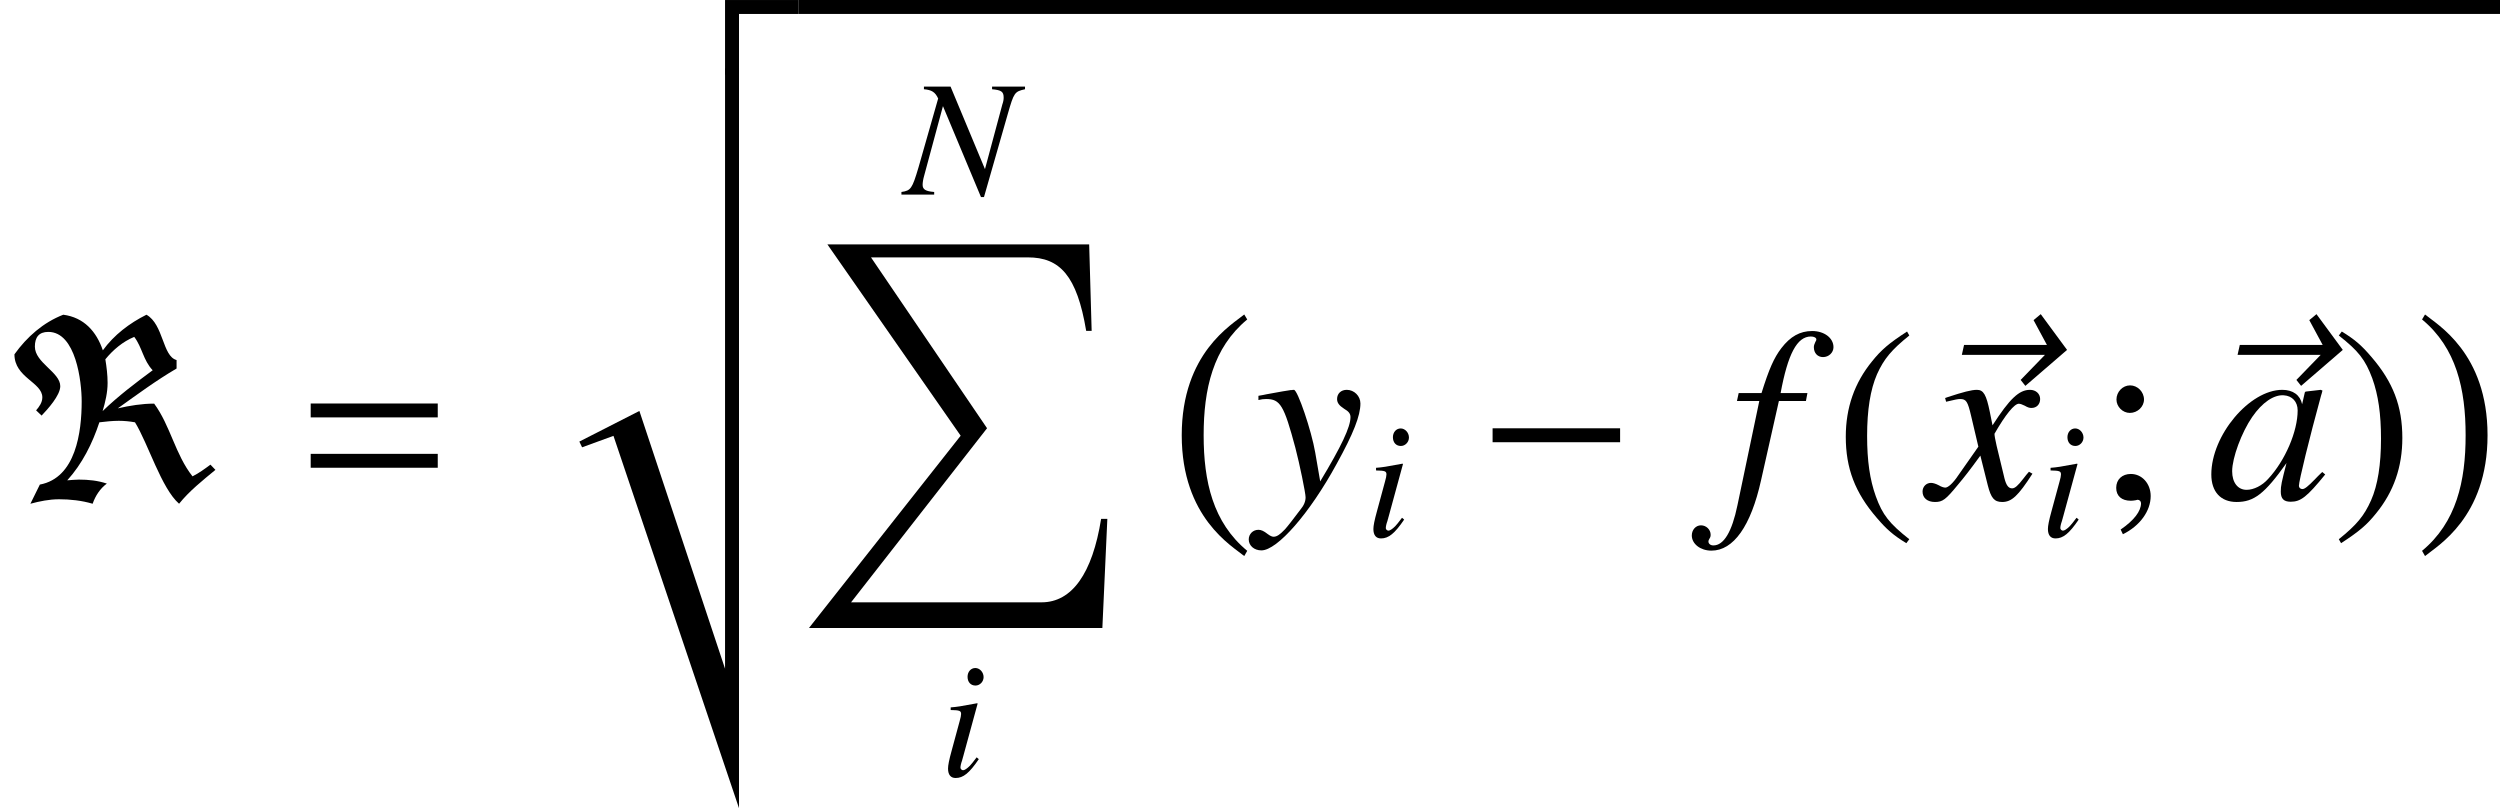 <?xml version='1.0' encoding='UTF-8'?>
<!-- This file was generated by dvisvgm 2.8.2 -->
<svg version='1.1' xmlns='http://www.w3.org/2000/svg' xmlns:xlink='http://www.w3.org/1999/xlink' width='120.006pt' height='38.795pt' viewBox='173.123 79.374 120.006 38.795'>
<defs>
<path id='g4-78' d='M5.773-5.185H4.192V-5.058C4.645-5.018 4.748-4.939 4.748-4.653C4.748-4.558 4.732-4.462 4.677-4.304C4.669-4.28 4.661-4.248 4.661-4.24L3.851-1.223L2.199-5.185H.921V-5.058C1.294-5.026 1.461-4.923 1.604-4.613L.659-1.302C.357-.286 .294-.191-.159-.127V0H1.413V-.127C1.008-.159 .858-.246 .858-.468C.858-.572 .881-.731 .929-.897L1.834-4.248L3.66 .119H3.803L4.947-3.875C5.241-4.899 5.272-4.947 5.773-5.058V-5.185Z'/>
<path id='g4-97' d='M3.684-.873C3.565-.754 3.518-.715 3.462-.651C3.224-.405 3.121-.326 3.049-.326C2.986-.326 2.938-.373 2.938-.429C2.938-.588 3.271-1.945 3.645-3.311C3.668-3.391 3.676-3.406 3.692-3.478L3.637-3.502L3.152-3.446L3.128-3.422L3.041-3.041C2.978-3.335 2.747-3.502 2.406-3.502C1.358-3.502 .135-2.049 .135-.794C.135-.238 .437 .087 .945 .087C1.501 .087 1.842-.175 2.541-1.159C2.382-.54 2.358-.437 2.358-.246C2.358-.016 2.454 .079 2.676 .079C2.994 .079 3.192-.071 3.78-.794L3.684-.873ZM2.454-3.327C2.724-3.311 2.898-3.121 2.898-2.843C2.898-2.176 2.501-1.239 1.953-.651C1.763-.437 1.493-.302 1.263-.302C.985-.302 .802-.532 .802-.897C.802-1.326 1.104-2.144 1.445-2.636C1.763-3.097 2.136-3.351 2.454-3.327Z'/>
<path id='g4-102' d='M.278-3.144H.993L.294 .191C.119 1.04-.143 1.477-.476 1.477C-.572 1.477-.635 1.421-.635 1.35C-.635 1.326-.627 1.302-.603 1.263C-.572 1.215-.564 1.183-.564 1.135C-.564 .969-.707 .834-.873 .834S-1.167 .977-1.167 1.159C-1.167 1.429-.889 1.644-.54 1.644C.167 1.644 .723 .858 1.048-.603L1.62-3.144H2.485L2.533-3.398H1.675C1.906-4.645 2.199-5.209 2.644-5.209C2.747-5.209 2.819-5.169 2.819-5.114C2.819-5.09 2.811-5.074 2.787-5.034C2.755-4.963 2.739-4.923 2.739-4.867C2.739-4.677 2.859-4.55 3.033-4.55C3.216-4.55 3.367-4.693 3.367-4.867C3.367-5.161 3.073-5.384 2.684-5.384S1.985-5.209 1.699-4.836C1.461-4.526 1.302-4.161 1.064-3.398H.333L.278-3.144Z'/>
<path id='g4-105' d='M1.763-.905C1.572-.651 1.517-.588 1.437-.5C1.302-.365 1.183-.286 1.112-.286C1.048-.286 .985-.349 .985-.405C.985-.484 1.008-.603 1.064-.754C1.064-.778 1.088-.834 1.104-.897V-.913L1.112-.929L1.81-3.486L1.787-3.502C.985-3.351 .826-3.327 .516-3.303V-3.176C.937-3.168 1.016-3.144 1.016-2.986C1.016-2.922 .993-2.795 .945-2.636L.564-1.231C.437-.77 .389-.524 .389-.365C.389-.071 .516 .087 .754 .087C1.12 .087 1.413-.151 1.866-.818L1.763-.905ZM1.699-5.193C1.485-5.193 1.326-5.01 1.326-4.772C1.326-4.518 1.477-4.351 1.707-4.351C1.914-4.351 2.096-4.534 2.096-4.756C2.096-4.987 1.914-5.193 1.699-5.193Z'/>
<path id='g4-120' d='M3.192-.881C3.128-.81 3.089-.762 3.017-.667C2.835-.429 2.739-.349 2.652-.349C2.533-.349 2.462-.453 2.406-.675C2.39-.738 2.382-.786 2.374-.81C2.176-1.612 2.088-1.977 2.088-2.096C2.438-2.708 2.724-3.057 2.866-3.057C2.914-3.057 2.978-3.033 3.057-2.994C3.152-2.938 3.208-2.922 3.271-2.922C3.438-2.922 3.549-3.041 3.549-3.208S3.414-3.502 3.224-3.502C2.874-3.502 2.573-3.216 2.025-2.366L1.937-2.803C1.826-3.343 1.739-3.502 1.525-3.502C1.35-3.502 1.08-3.43 .596-3.271L.508-3.24L.54-3.121C.842-3.192 .913-3.208 .985-3.208C1.183-3.208 1.231-3.136 1.342-2.66L1.572-1.683L.921-.754C.762-.516 .603-.373 .516-.373C.468-.373 .389-.397 .31-.445C.206-.5 .119-.524 .056-.524C-.095-.524-.214-.405-.214-.246C-.214-.04-.056 .087 .183 .087C.429 .087 .524 .016 .921-.468C1.135-.723 1.302-.937 1.636-1.397L1.874-.445C1.977-.04 2.08 .087 2.334 .087C2.636 .087 2.843-.103 3.303-.818L3.192-.881Z'/>
<path id='g4-121' d='M.119-3.176C.222-3.2 .278-3.208 .365-3.208C.818-3.208 .937-3.009 1.302-1.644C1.437-1.128 1.628-.199 1.628-.064C1.628 .064 1.58 .191 1.461 .333C1.215 .659 1.056 .865 .969 .961C.802 1.135 .707 1.199 .603 1.199C.556 1.199 .5 1.175 .413 1.112C.294 1.016 .206 .977 .119 .977C-.056 .977-.191 1.112-.191 1.286C-.191 1.485-.016 1.636 .214 1.636C.723 1.636 1.763 .445 2.62-1.128C3.16-2.104 3.383-2.676 3.383-3.065C3.383-3.303 3.184-3.502 2.946-3.502C2.763-3.502 2.636-3.383 2.636-3.208C2.636-3.089 2.7-3.001 2.859-2.898C3.009-2.811 3.065-2.739 3.065-2.628C3.065-2.311 2.771-1.691 2.096-.572L1.937-1.493C1.818-2.192 1.374-3.502 1.255-3.502H1.223C1.215-3.494 1.183-3.494 1.151-3.494C1.08-3.486 .794-3.438 .373-3.359C.333-3.351 .23-3.327 .119-3.311V-3.176Z'/>
<path id='g1-0' d='M6.862-2.738V-3.407H.741V-2.738H6.862Z'/>
<path id='g1-60' d='M10.341-1.411L10.102-1.662C9.827-1.459 9.552-1.255 9.241-1.1C8.416-2.14 8.177-3.539 7.4-4.591C6.814-4.591 6.229-4.495 5.655-4.364C6.575-5.021 7.496-5.703 8.476-6.276V-6.683C7.795-6.862 7.855-8.393 7.03-8.859C6.217-8.452 5.475-7.89 4.937-7.149C4.627-8.058 4.029-8.727 3.037-8.859C2.08-8.488 1.291-7.795 .693-6.958C.693-5.834 2.032-5.619 2.032-4.89C2.032-4.651 1.889-4.447 1.733-4.268L1.997-4.017C2.283-4.316 2.893-4.985 2.893-5.428C2.893-6.097 1.674-6.551 1.674-7.329C1.674-7.771 1.865-8.034 2.319-8.034C3.646-8.034 3.921-5.643 3.921-4.698C3.921-3.24 3.646-1.028 1.913-.705L1.459 .215C1.901 .096 2.367 0 2.833 0C3.371 0 3.921 .06 4.447 .215C4.579-.167 4.806-.514 5.129-.753C4.698-.897 4.244-.944 3.79-.944C3.599-.944 3.419-.921 3.228-.909C3.945-1.698 4.435-2.678 4.77-3.694C5.081-3.73 5.392-3.766 5.703-3.766C5.954-3.766 6.217-3.742 6.48-3.694C7.113-2.666 7.747-.526 8.596 .215C9.086-.395 9.732-.909 10.341-1.411ZM7.329-6.193C6.504-5.583 5.667-4.949 4.926-4.232C5.057-4.674 5.165-5.129 5.165-5.583C5.165-5.966 5.117-6.348 5.057-6.719C5.428-7.173 5.894-7.568 6.444-7.795C6.826-7.293 6.874-6.671 7.329-6.193Z'/>
<path id='g10-61' d='M6.837-3.93V-4.597H.738V-3.93H6.837ZM6.837-1.513V-2.18H.738V-1.513H6.837Z'/>
<path id='g0-0' d='M3.742 10.676C2.092 9.313 1.65 7.34 1.65 5.129S2.092 .933 3.742-.43L3.599-.669C3.025-.191 .598 1.172 .598 5.129S3.025 10.449 3.599 10.927L3.742 10.676Z'/>
<path id='g0-1' d='M3.503 5.129C3.503 1.172 1.076-.191 .502-.669L.359-.43C2.008 .933 2.451 2.917 2.451 5.129S2.008 9.313 .359 10.676L.502 10.927C1.076 10.449 3.503 9.086 3.503 5.129Z'/>
<path id='g0-88' d='M14.836 13.175H14.537C14.119 15.793 13.139 17.18 11.68 17.18H2.534L9.062 8.823L3.491 .622H11.023C12.553 .622 13.378 1.494 13.82 4.148H14.083L13.964 0H1.399L7.795 9.182L.514 18.411H14.597L14.836 13.175Z'/>
<path id='g0-116' d='M8.381 35.387V-.12H7.711V28.692L3.599 16.319L.717 17.789L.849 18.064L2.355 17.514L8.381 35.387Z'/>
<path id='g0-118' d='M11.226 0V-.669H7.711V2.917H8.381V0H11.226Z'/>
<use id='g6-126' xlink:href='#g3-126' transform='scale(1.5)'/>
<use id='g7-97' xlink:href='#g4-97' transform='scale(1.5)'/>
<use id='g7-102' xlink:href='#g4-102' transform='scale(1.5)'/>
<use id='g7-120' xlink:href='#g4-120' transform='scale(1.5)'/>
<use id='g7-121' xlink:href='#g4-121' transform='scale(1.5)'/>
<path id='g9-40' d='M3.514-8.052C2.632-7.48 2.275-7.17 1.834-6.622C.989-5.586 .572-4.395 .572-3.001C.572-1.489 1.012-.322 2.061 .893C2.549 1.465 2.859 1.727 3.478 2.108L3.621 1.918C2.668 1.167 2.334 .75 2.013-.143C1.727-.941 1.596-1.846 1.596-3.037C1.596-4.288 1.751-5.264 2.072-6.003C2.406-6.741 2.763-7.17 3.621-7.861L3.514-8.052Z'/>
<path id='g9-41' d='M.453 2.108C1.334 1.536 1.691 1.227 2.132 .679C2.978-.357 3.394-1.548 3.394-2.942C3.394-4.466 2.954-5.622 1.906-6.837C1.417-7.408 1.108-7.67 .488-8.052L.345-7.861C1.298-7.111 1.62-6.694 1.953-5.8C2.239-5.002 2.37-4.097 2.37-2.906C2.37-1.667 2.215-.679 1.894 .048C1.56 .798 1.203 1.227 .345 1.918L.453 2.108Z'/>
<path id='g9-59' d='M1.274 1.679C2.096 1.274 2.608 .56 2.608-.155C2.608-.75 2.192-1.215 1.656-1.215C1.239-1.215 .953-.953 .953-.548C.953-.155 1.215 .071 1.656 .071C1.727 .071 1.81 .06 1.882 .048C1.965 .024 1.965 .024 1.977 .024C2.072 .024 2.144 .095 2.144 .191C2.144 .572 1.81 1.012 1.167 1.453L1.274 1.679ZM1.62-5.467C1.263-5.467 .965-5.157 .965-4.788C.965-4.443 1.263-4.145 1.608-4.145C1.977-4.145 2.287-4.443 2.287-4.788C2.287-5.157 1.977-5.467 1.62-5.467Z'/>
<path id='g3-126' d='M4.717-4.772L3.875-5.916L3.645-5.725L4.073-4.931H1.421L1.35-4.613H4.01L3.232-3.811L3.383-3.621L4.717-4.772Z'/>
</defs>
<g id='page1'>
<use x='173.123' y='103.34' xlink:href='#g1-60'/>
<use x='187.299' y='103.34' xlink:href='#g10-61'/>
<use x='200.216' y='80.044' xlink:href='#g0-118'/>
<use x='200.216' y='82.782' xlink:href='#g0-116'/>
<rect x='211.442' y='79.374' height='.669' width='81.687'/>
<use x='216.553' y='88.716' xlink:href='#g4-78'/>
<use x='211.442' y='91.107' xlink:href='#g0-88'/>
<use x='218.242' y='116.633' xlink:href='#g4-105'/>
<use x='229.251' y='95.139' xlink:href='#g0-0'/>
<use x='233.352' y='103.34' xlink:href='#g7-121'/>
<use x='238.66' y='105.133' xlink:href='#g4-105'/>
<use x='244.03' y='103.34' xlink:href='#g1-0'/>
<use x='256.084' y='103.34' xlink:href='#g7-102'/>
<use x='261.153' y='103.34' xlink:href='#g9-40'/>
<use x='265.271' y='103.328' xlink:href='#g6-126'/>
<use x='265.731' y='103.34' xlink:href='#g7-120'/>
<use x='271.039' y='105.133' xlink:href='#g4-105'/>
<use x='273.753' y='103.34' xlink:href='#g9-59'/>
<use x='278.507' y='103.328' xlink:href='#g6-126'/>
<use x='279.069' y='103.34' xlink:href='#g7-97'/>
<use x='285.047' y='103.34' xlink:href='#g9-41'/>
<use x='289.028' y='95.139' xlink:href='#g0-1'/>
</g>
</svg>